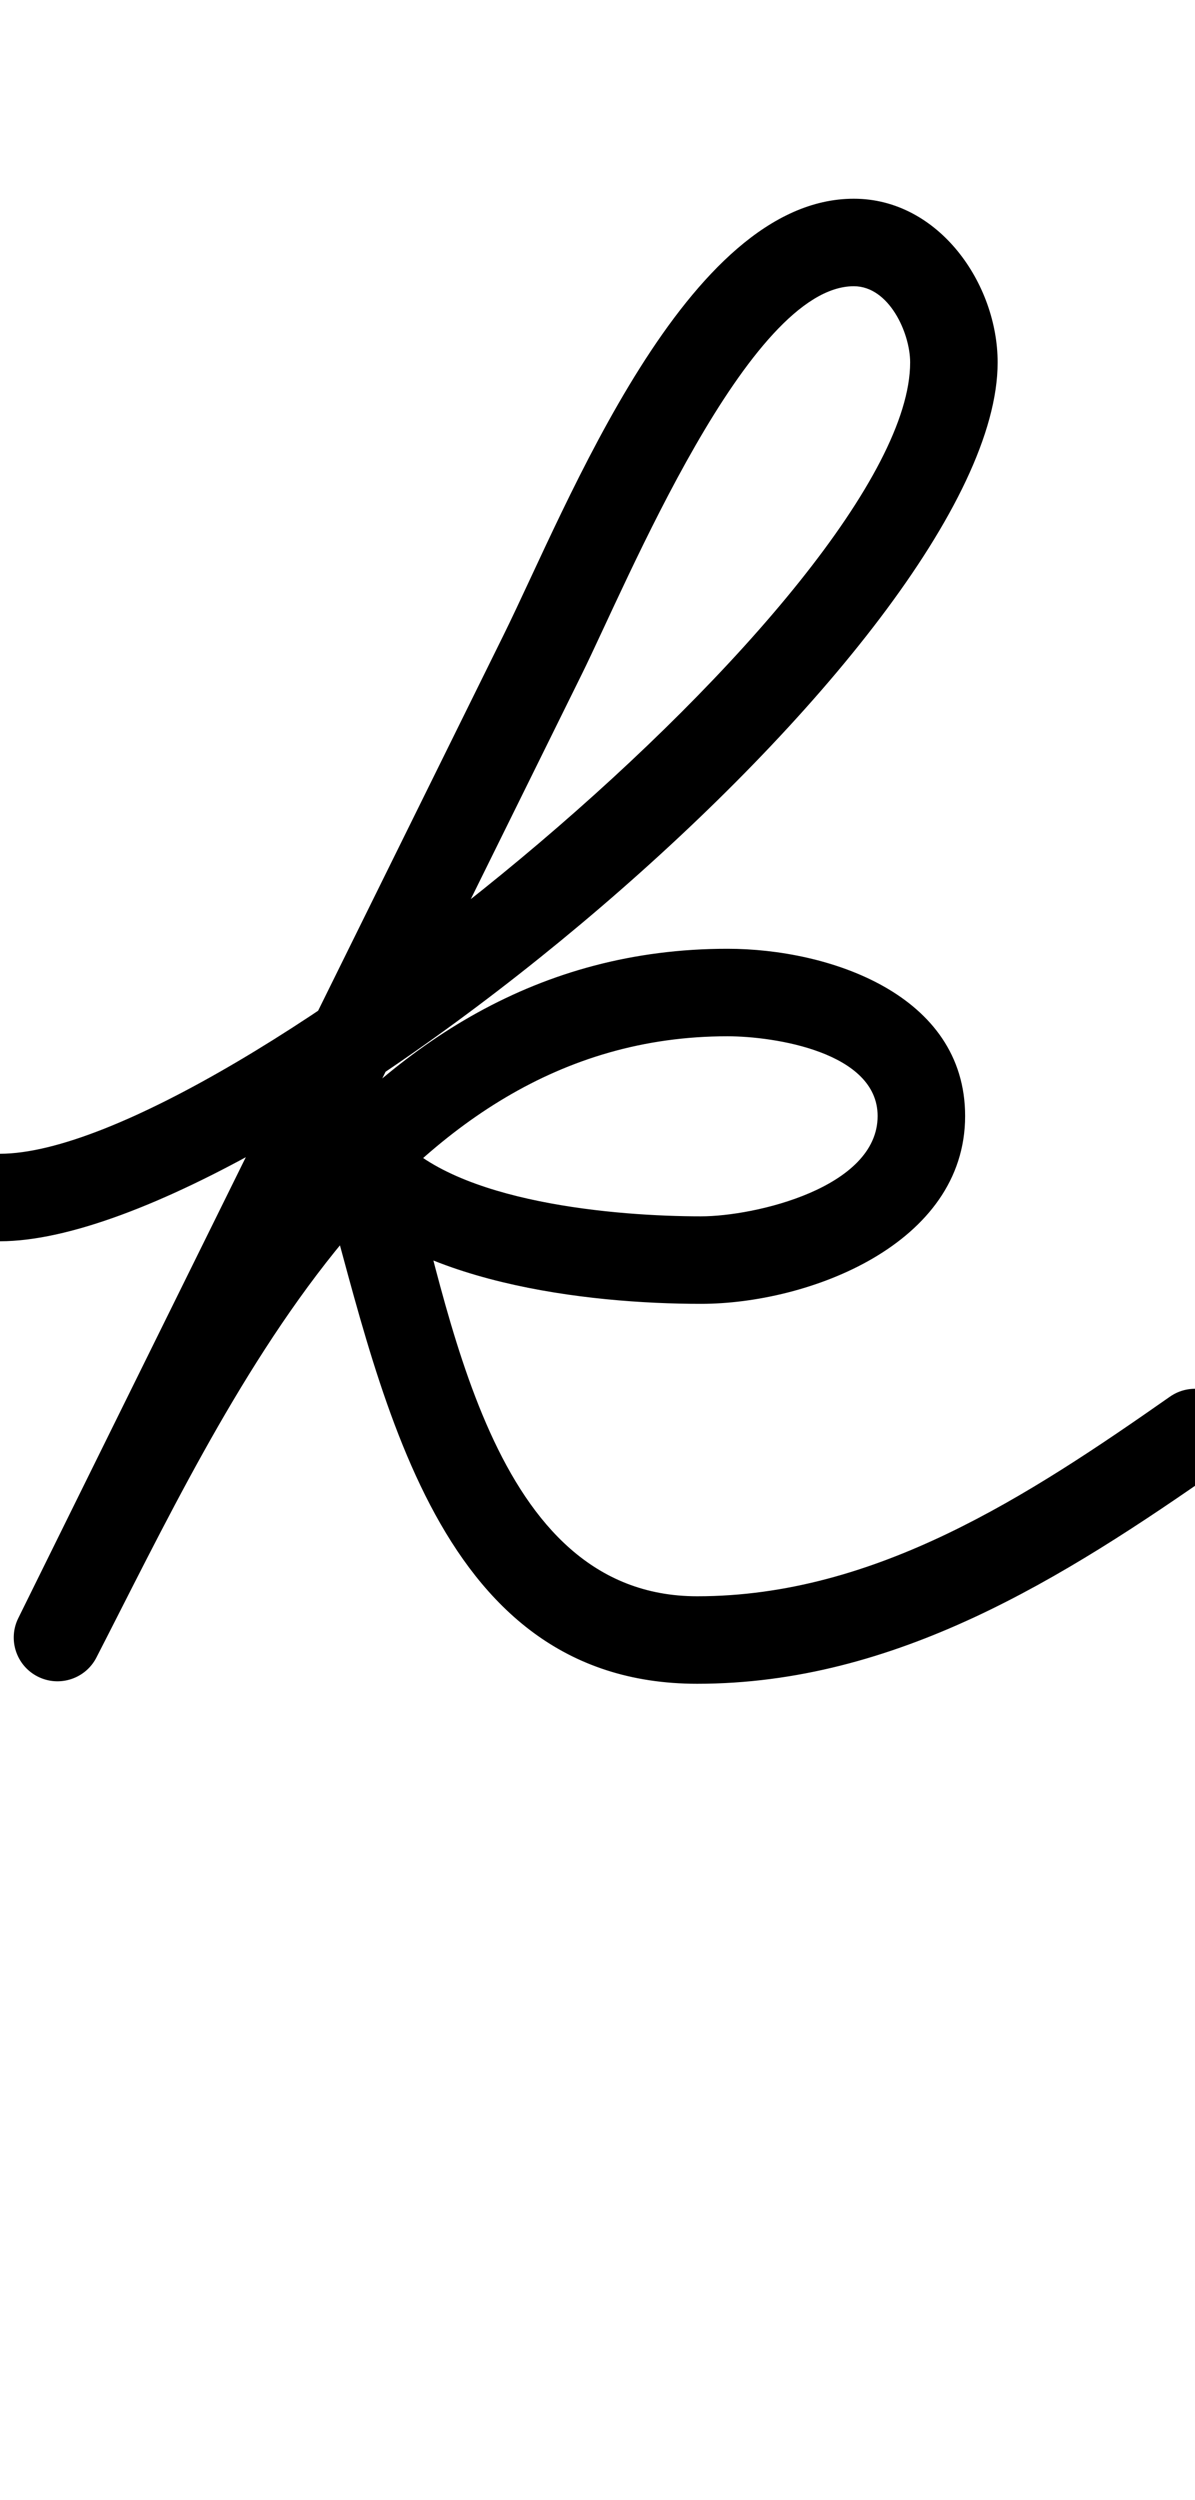 <?xml version="1.0" encoding="UTF-8"?>
<svg xmlns="http://www.w3.org/2000/svg" xmlns:inkscape="http://www.inkscape.org/namespaces/inkscape" xmlns:sodipodi="http://sodipodi.sourceforge.net/DTD/sodipodi-0.dtd" xmlns:svg="http://www.w3.org/2000/svg" version="1.1" viewBox="0 -350 478 1000">
    <sodipodi:namedview pagecolor="#ffffff" bordercolor="#666666" borderopacity="1.0" showgrid="true">
        <inkscape:grid id="grid№1" type="xygrid" dotted="false" enabled="true" visible="true" empspacing="10" />
        <sodipodi:guide id="baseline" position="0.00,350.00" orientation="0.00,1.00" />
    </sodipodi:namedview>
    <g id="glyph">
        <path d="M 15.001 320.565C 23.598 324.983 34.147 321.595 38.565 312.999C 91.004 210.956 156.628 64.5 291 64.5C 309.67 64.5 351.05 70.815 351.05 96.399C 351.05 125.105 301.926 136.524 280.386 136.524C 246.999 136.524 181.842 131.263 158.322 103.652C 152.347 96.638 143.534 96.267 136.854 99.862C 130.174 103.456 125.628 111.016 128.19 119.866C 151.575 200.648 171.577 323.493 278.868 323.493C 358.297 323.493 425.083 281.416 488.038 237.335C 495.955 231.792 497.879 220.88 492.335 212.962C 486.792 205.045 475.88 203.121 467.962 208.665C 467.962 208.665 467.962 208.665 467.962 208.665C 411.474 248.218 350.33 288.493 278.868 288.493C 195.801 288.493 180.013 173.017 161.81 110.134C 159.248 101.284 148.728 101.831 140.342 106.344C 131.956 110.856 125.704 119.335 131.678 126.348C 163.199 163.35 234.993 171.524 280.386 171.524C 323.346 171.524 386.05 147.795 386.05 96.399C 386.05 47.606 331.389 29.5 291 29.5C 139.229 29.5 66.924 181.239 7.435 297.001C 3.017 305.598 6.405 316.147 15.001 320.565ZM -17.5 129.023C -17.487 138.688 -9.642 146.513 0.023 146.5C 109.058 146.355 399.058 -92.819 399.058 -205.035C 399.058 -236.532 375.494 -270.512 341.531 -270.512C 274.346 -270.512 227.175 -148.146 201.308 -95.746C 136.641 35.254 71.974 166.254 7.308 297.254C 3.03 305.92 6.587 316.414 15.254 320.692C 23.92 324.97 34.414 321.413 38.692 312.746C 38.692 312.746 38.692 312.746 38.692 312.746C 103.359 181.746 168.026 50.746 232.692 -80.254C 250.922 -117.182 299.376 -235.512 341.531 -235.512C 355.635 -235.512 364.058 -216.788 364.058 -205.035C 364.058 -114.508 89.94 111.38 -0.023 111.5C -9.688 111.513 -17.513 119.358 -17.5 129.023Z" />
    </g>
</svg>
